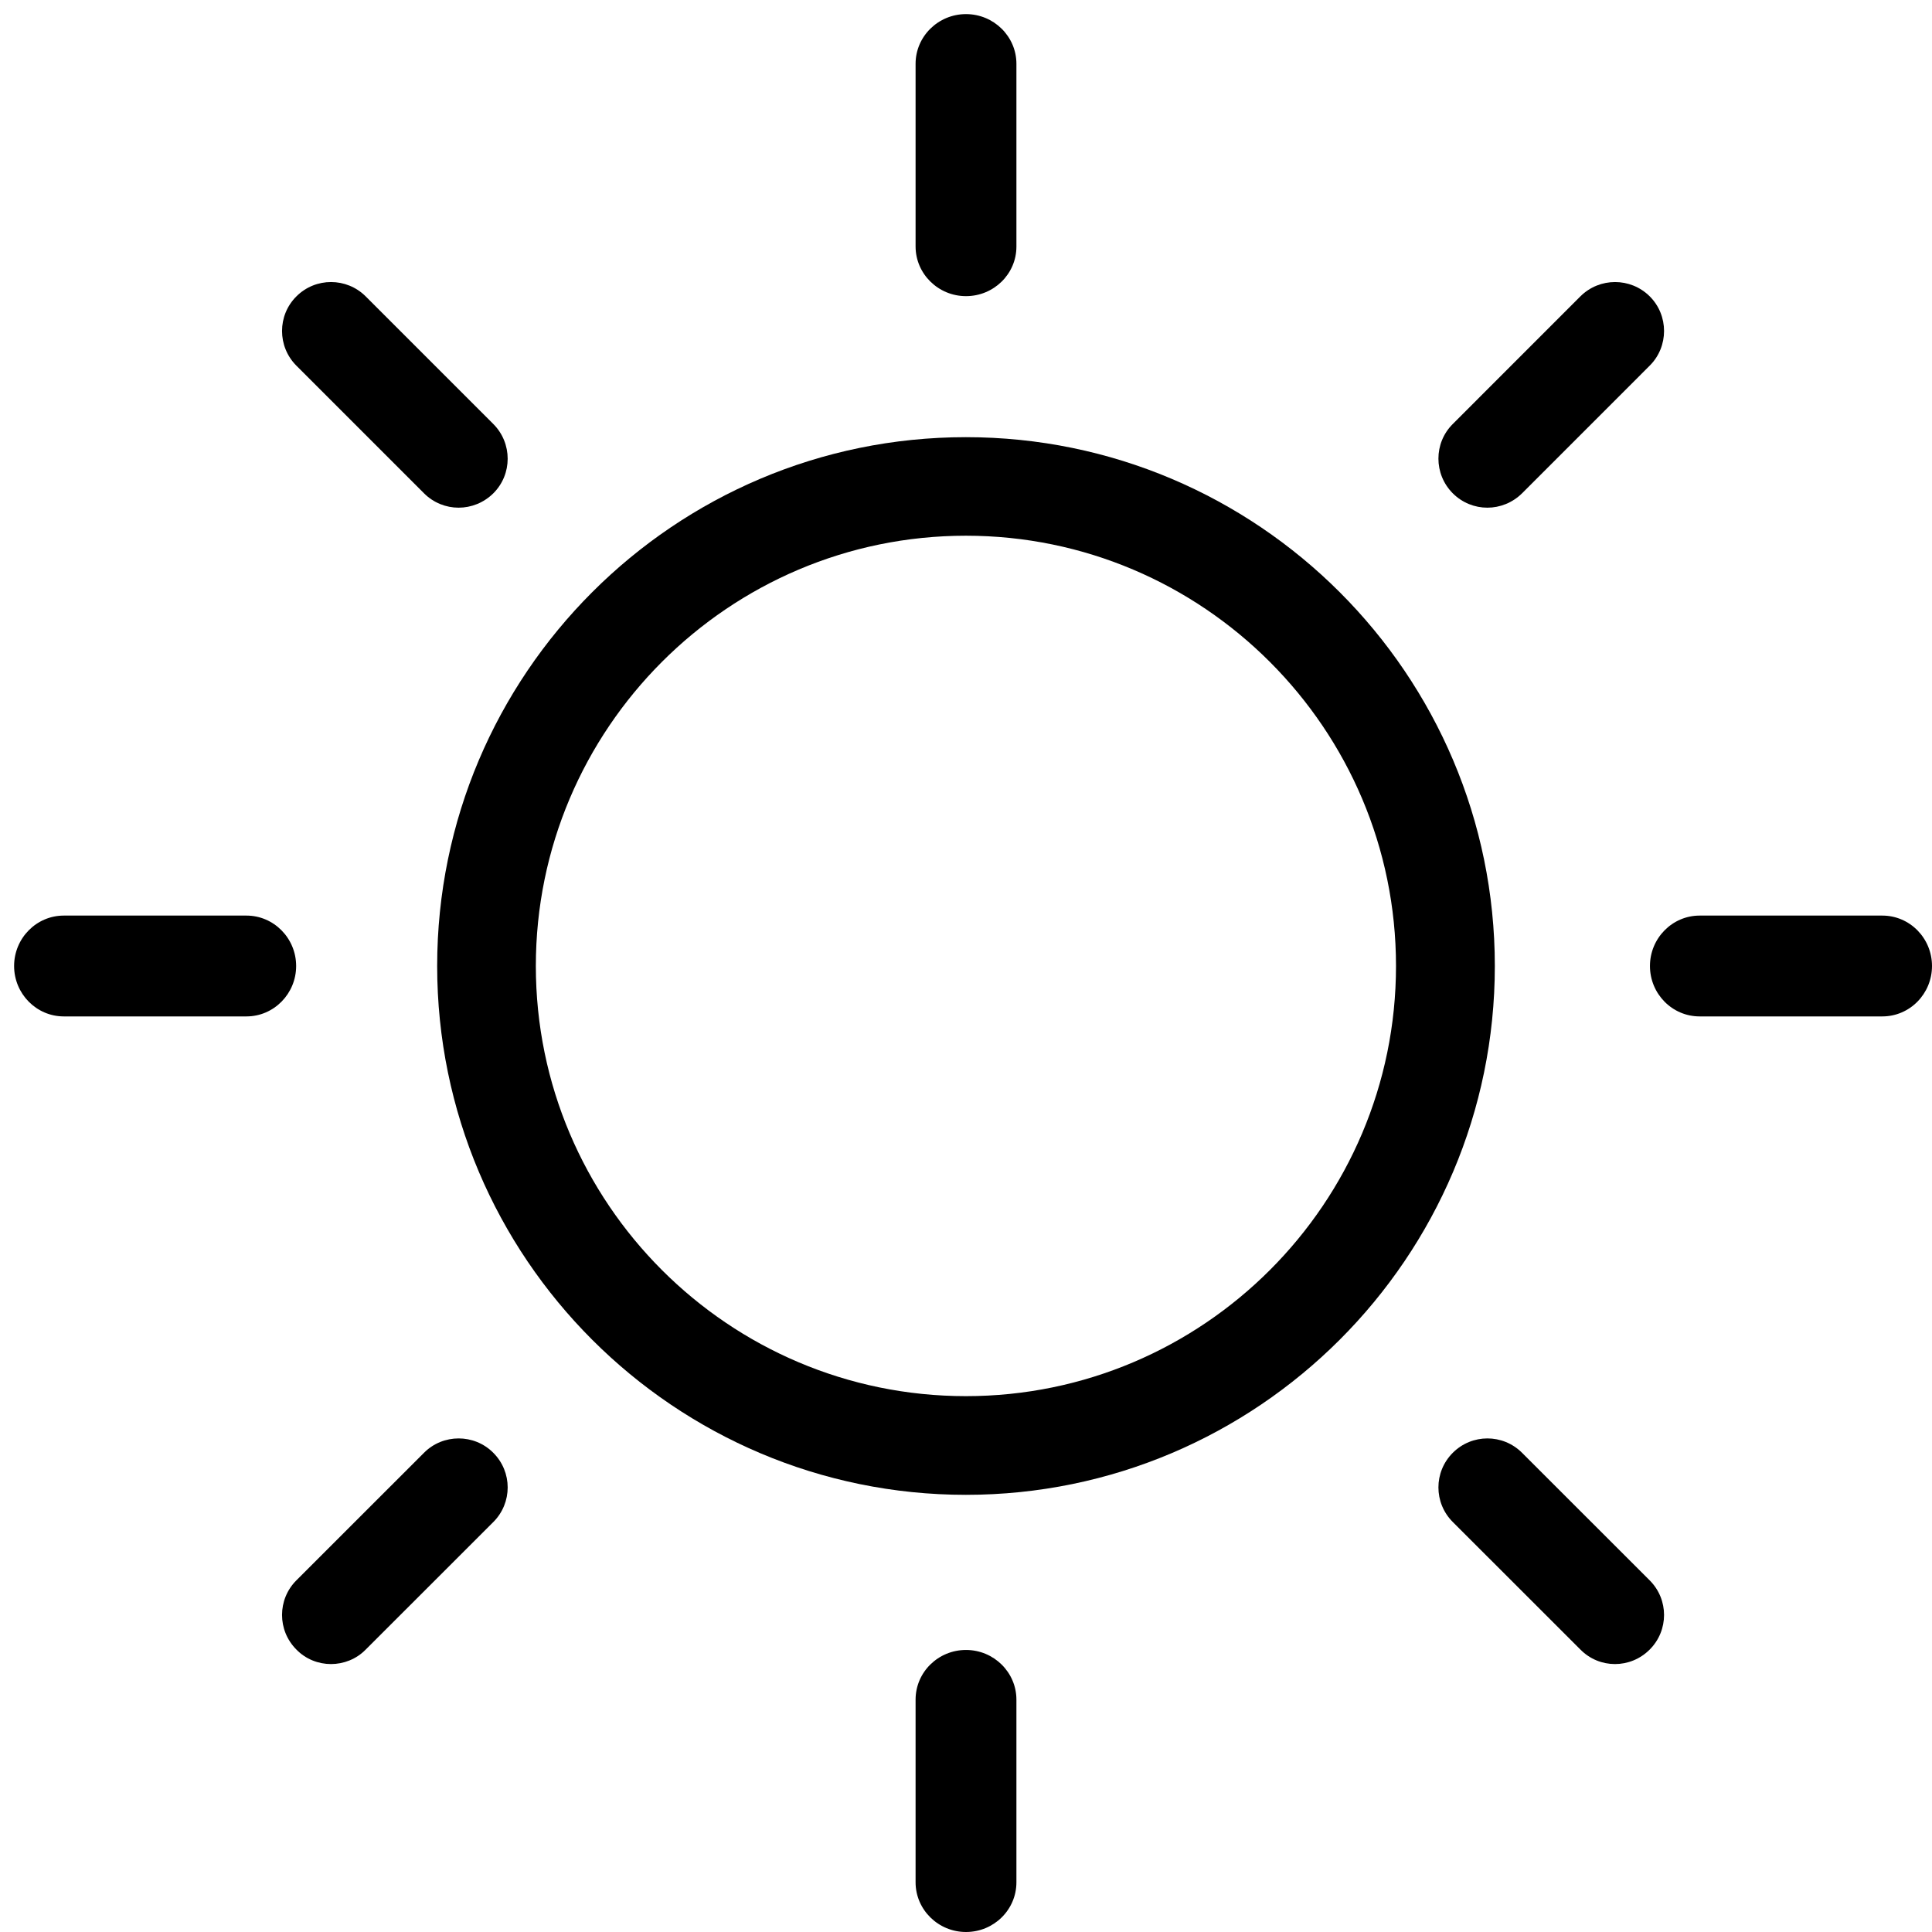 
<svg width="137px" height="137px" viewBox="0 0 137 137" version="1.1" xmlns="http://www.w3.org/2000/svg" xmlns:xlink="http://www.w3.org/1999/xlink">
    <g id="页面-1" stroke="none" stroke-width="1" fill="none" fill-rule="evenodd">
        <g id="icon-晴" transform="translate(0.753, 0.713)" fill="currentColor" fill-rule="nonzero">
            <path d="M67.741,105.287 C47.072,105.287 30.247,88.47 30.247,67.787 C30.247,47.104 47.062,30.287 67.741,30.287 C88.421,30.287 105.247,47.104 105.247,67.787 C105.247,88.47 88.41,105.287 67.741,105.287 Z M67.741,37.275 C50.926,37.275 37.244,50.959 37.244,67.787 C37.244,84.615 50.926,98.289 67.741,98.289 C84.567,98.289 98.239,84.604 98.239,67.787 C98.239,50.97 84.556,37.275 67.741,37.275 Z" id="形状"></path>
            <path d="M67.747,20.287 C65.778,20.287 64.172,18.704 64.172,16.764 L64.172,3.81 C64.172,1.87 65.778,0.287 67.747,0.287 C69.716,0.287 71.322,1.87 71.322,3.81 L71.322,16.775 C71.322,18.715 69.716,20.287 67.747,20.287 Z" id="路径"></path>
            <path d="M104.716,35.287 C103.828,35.287 102.94,34.944 102.266,34.269 C100.907,32.909 100.907,30.702 102.266,29.352 L111.317,20.299 C112.676,18.95 114.869,18.95 116.228,20.299 C117.586,21.649 117.586,23.867 116.228,25.217 L107.177,34.269 C106.492,34.944 105.604,35.287 104.716,35.287 Z" id="路径"></path>
            <path d="M132.724,71.362 L119.77,71.362 C117.819,71.362 116.247,69.756 116.247,67.787 C116.247,65.818 117.829,64.212 119.77,64.212 L132.724,64.212 C134.675,64.212 136.247,65.818 136.247,67.787 C136.247,69.756 134.675,71.362 132.724,71.362 Z" id="路径"></path>
            <path d="M113.767,117.287 C112.879,117.287 111.991,116.945 111.317,116.26 L102.266,107.214 C100.907,105.856 100.907,103.664 102.266,102.306 C103.625,100.947 105.818,100.947 107.177,102.306 L116.228,111.352 C117.586,112.71 117.586,114.902 116.228,116.26 C115.543,116.945 114.655,117.287 113.767,117.287 Z" id="路径"></path>
            <path d="M67.747,136.287 C65.778,136.287 64.172,134.704 64.172,132.764 L64.172,119.81 C64.172,117.859 65.778,116.287 67.747,116.287 C69.716,116.287 71.322,117.87 71.322,119.81 L71.322,132.764 C71.322,134.715 69.716,136.287 67.747,136.287 Z" id="路径"></path>
            <path d="M22.718,117.287 C21.83,117.287 20.93,116.945 20.266,116.26 C18.907,114.901 18.907,112.707 20.266,111.348 L29.313,102.306 C30.662,100.947 32.878,100.947 34.227,102.306 C35.587,103.665 35.587,105.859 34.227,107.218 L25.17,116.27 C24.506,116.945 23.607,117.287 22.718,117.287 Z" id="路径"></path>
            <path d="M16.724,71.362 L3.77,71.362 C1.829,71.362 0.247,69.756 0.247,67.787 C0.247,65.818 1.829,64.212 3.77,64.212 L16.724,64.212 C18.664,64.212 20.247,65.818 20.247,67.787 C20.247,69.756 18.664,71.362 16.724,71.362 Z" id="路径"></path>
            <path d="M31.767,35.287 C30.879,35.287 29.991,34.944 29.317,34.27 L20.266,25.219 C18.907,23.859 18.907,21.653 20.266,20.303 C21.625,18.943 23.828,18.954 25.177,20.303 L34.228,29.353 C35.586,30.714 35.586,32.92 34.228,34.27 C33.543,34.944 32.655,35.287 31.767,35.287 Z" id="路径"></path>
        </g>
    </g>
</svg>